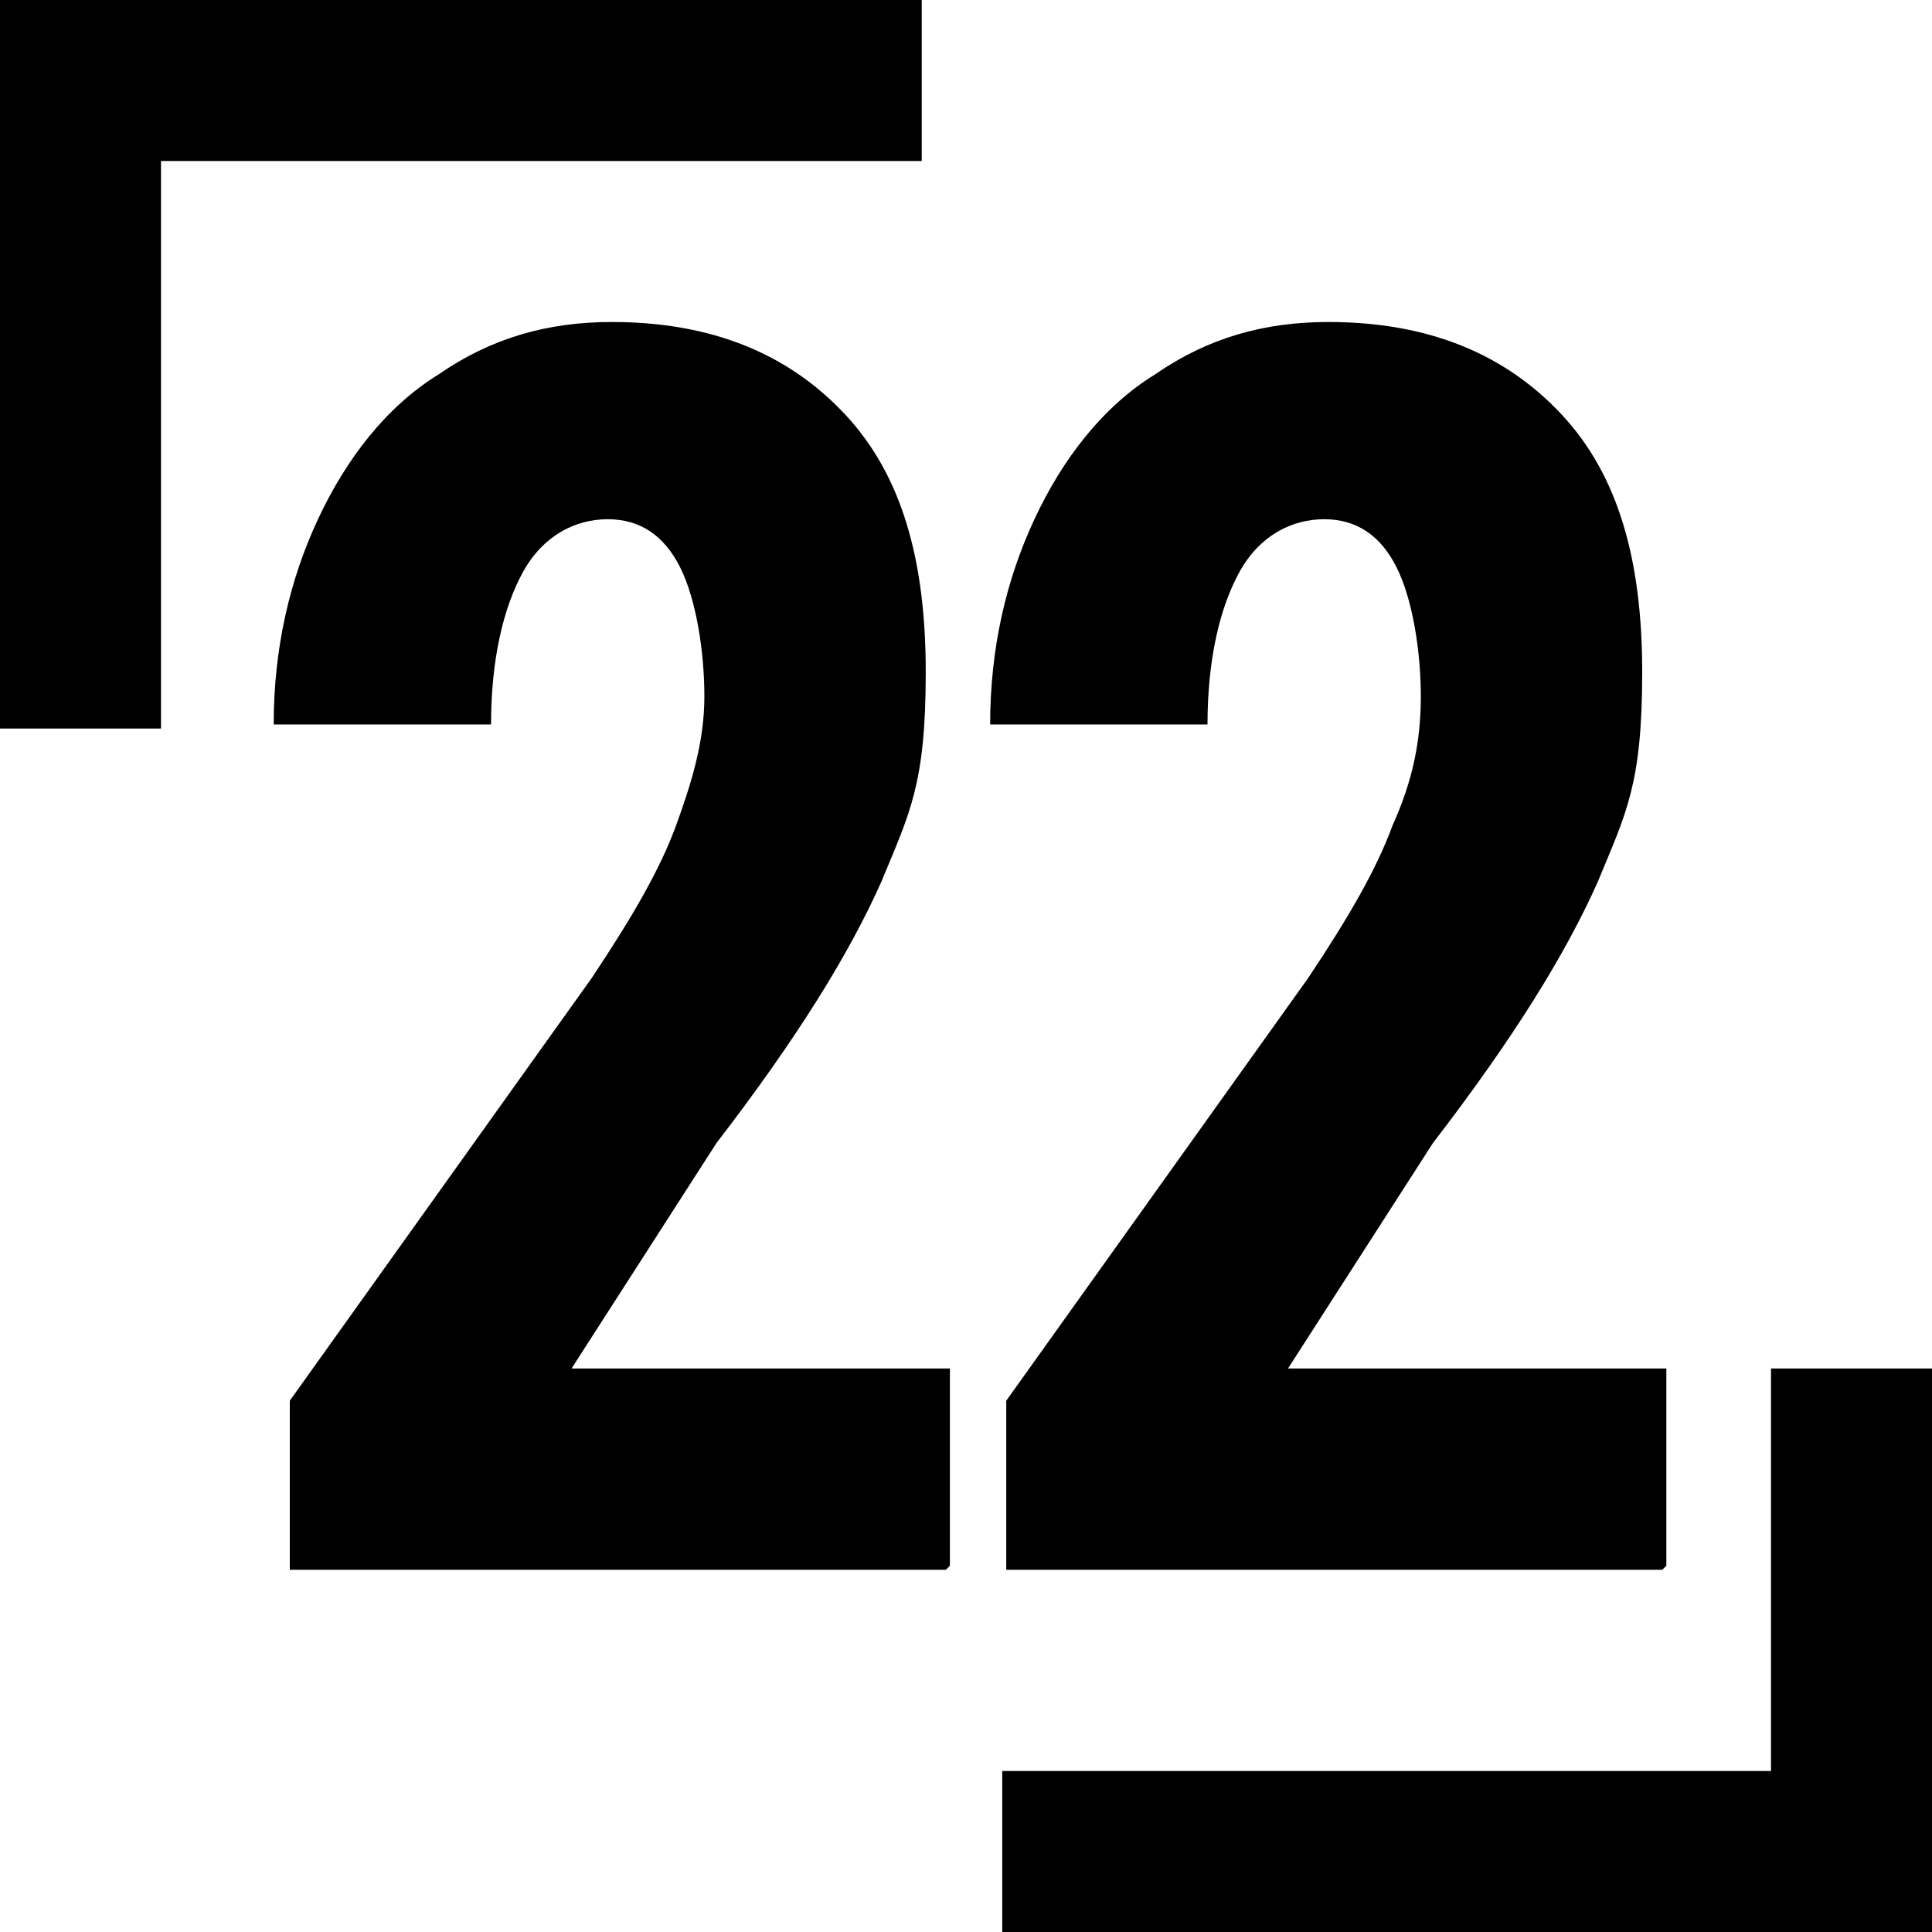 <?xml version="1.0" encoding="UTF-8"?>
<svg id="Layer_1" xmlns="http://www.w3.org/2000/svg" width="48" height="48" xmlns:xlink="http://www.w3.org/1999/xlink" version="1.1" viewBox="0 0 48 48">
  <!-- Generator: Adobe Illustrator 29.5.1, SVG Export Plug-In . SVG Version: 2.1.0 Build 141)  -->
  <defs>
    <style>
      .st0 {
        fill: none;
      }

      .st1 {
        clip-path: url(#clippath-1);
      }

      .st2 {
        clip-path: url(#clippath);
      }
      @media (prefers-color-scheme: dark) {
        :root {
          filter: invert(100%);
        }
      }
    </style>
    <clipPath id="clippath">
      <rect class="st0" width="22.9" height="18.1"/>
    </clipPath>
    <clipPath id="clippath-1">
      <rect class="st0" x="24.9" y="34" width="23.1" height="14" transform="translate(72.9 82) rotate(180)"/>
    </clipPath>
  </defs>
  <g>
    <path d="M23.5,39H7.2v-4.2l7.5-10.5c1-1.5,1.7-2.7,2.1-3.8s.7-2.1.7-3.2-.2-2.4-.6-3.2-1-1.2-1.8-1.2-1.6.4-2.1,1.3c-.5.9-.8,2.2-.8,3.8h-5.4c0-1.9.4-3.6,1.1-5.1.7-1.5,1.7-2.8,3-3.6,1.3-.9,2.7-1.3,4.3-1.3,2.5,0,4.4.8,5.8,2.3,1.4,1.5,2,3.6,2,6.4s-.4,3.5-1.1,5.2c-.8,1.8-2.1,3.9-4.1,6.5l-3.6,5.6h9.4v4.9Z"/>
    <path d="M41.3,39h-16.3v-4.2l7.5-10.5c1-1.5,1.7-2.7,2.1-3.8.5-1.1.7-2.1.7-3.2s-.2-2.4-.6-3.2c-.4-.8-1-1.2-1.8-1.2s-1.6.4-2.1,1.3c-.5.9-.8,2.2-.8,3.8h-5.4c0-1.9.4-3.6,1.1-5.1.7-1.5,1.7-2.8,3-3.6,1.3-.9,2.7-1.3,4.3-1.3,2.5,0,4.4.8,5.8,2.3,1.4,1.5,2,3.6,2,6.4s-.4,3.5-1.1,5.2c-.8,1.8-2.1,3.9-4.1,6.5l-3.6,5.6h9.4v4.9Z"/>
  </g>
  <g class="st2">
    <path d="M44,4v40H4V4h40M48,0H0v48h48V0h0Z"/>
  </g>
  <g class="st1">
    <path d="M44,4v40H4V4h40M48,0H0v48h48V0h0Z"/>
  </g>
</svg>